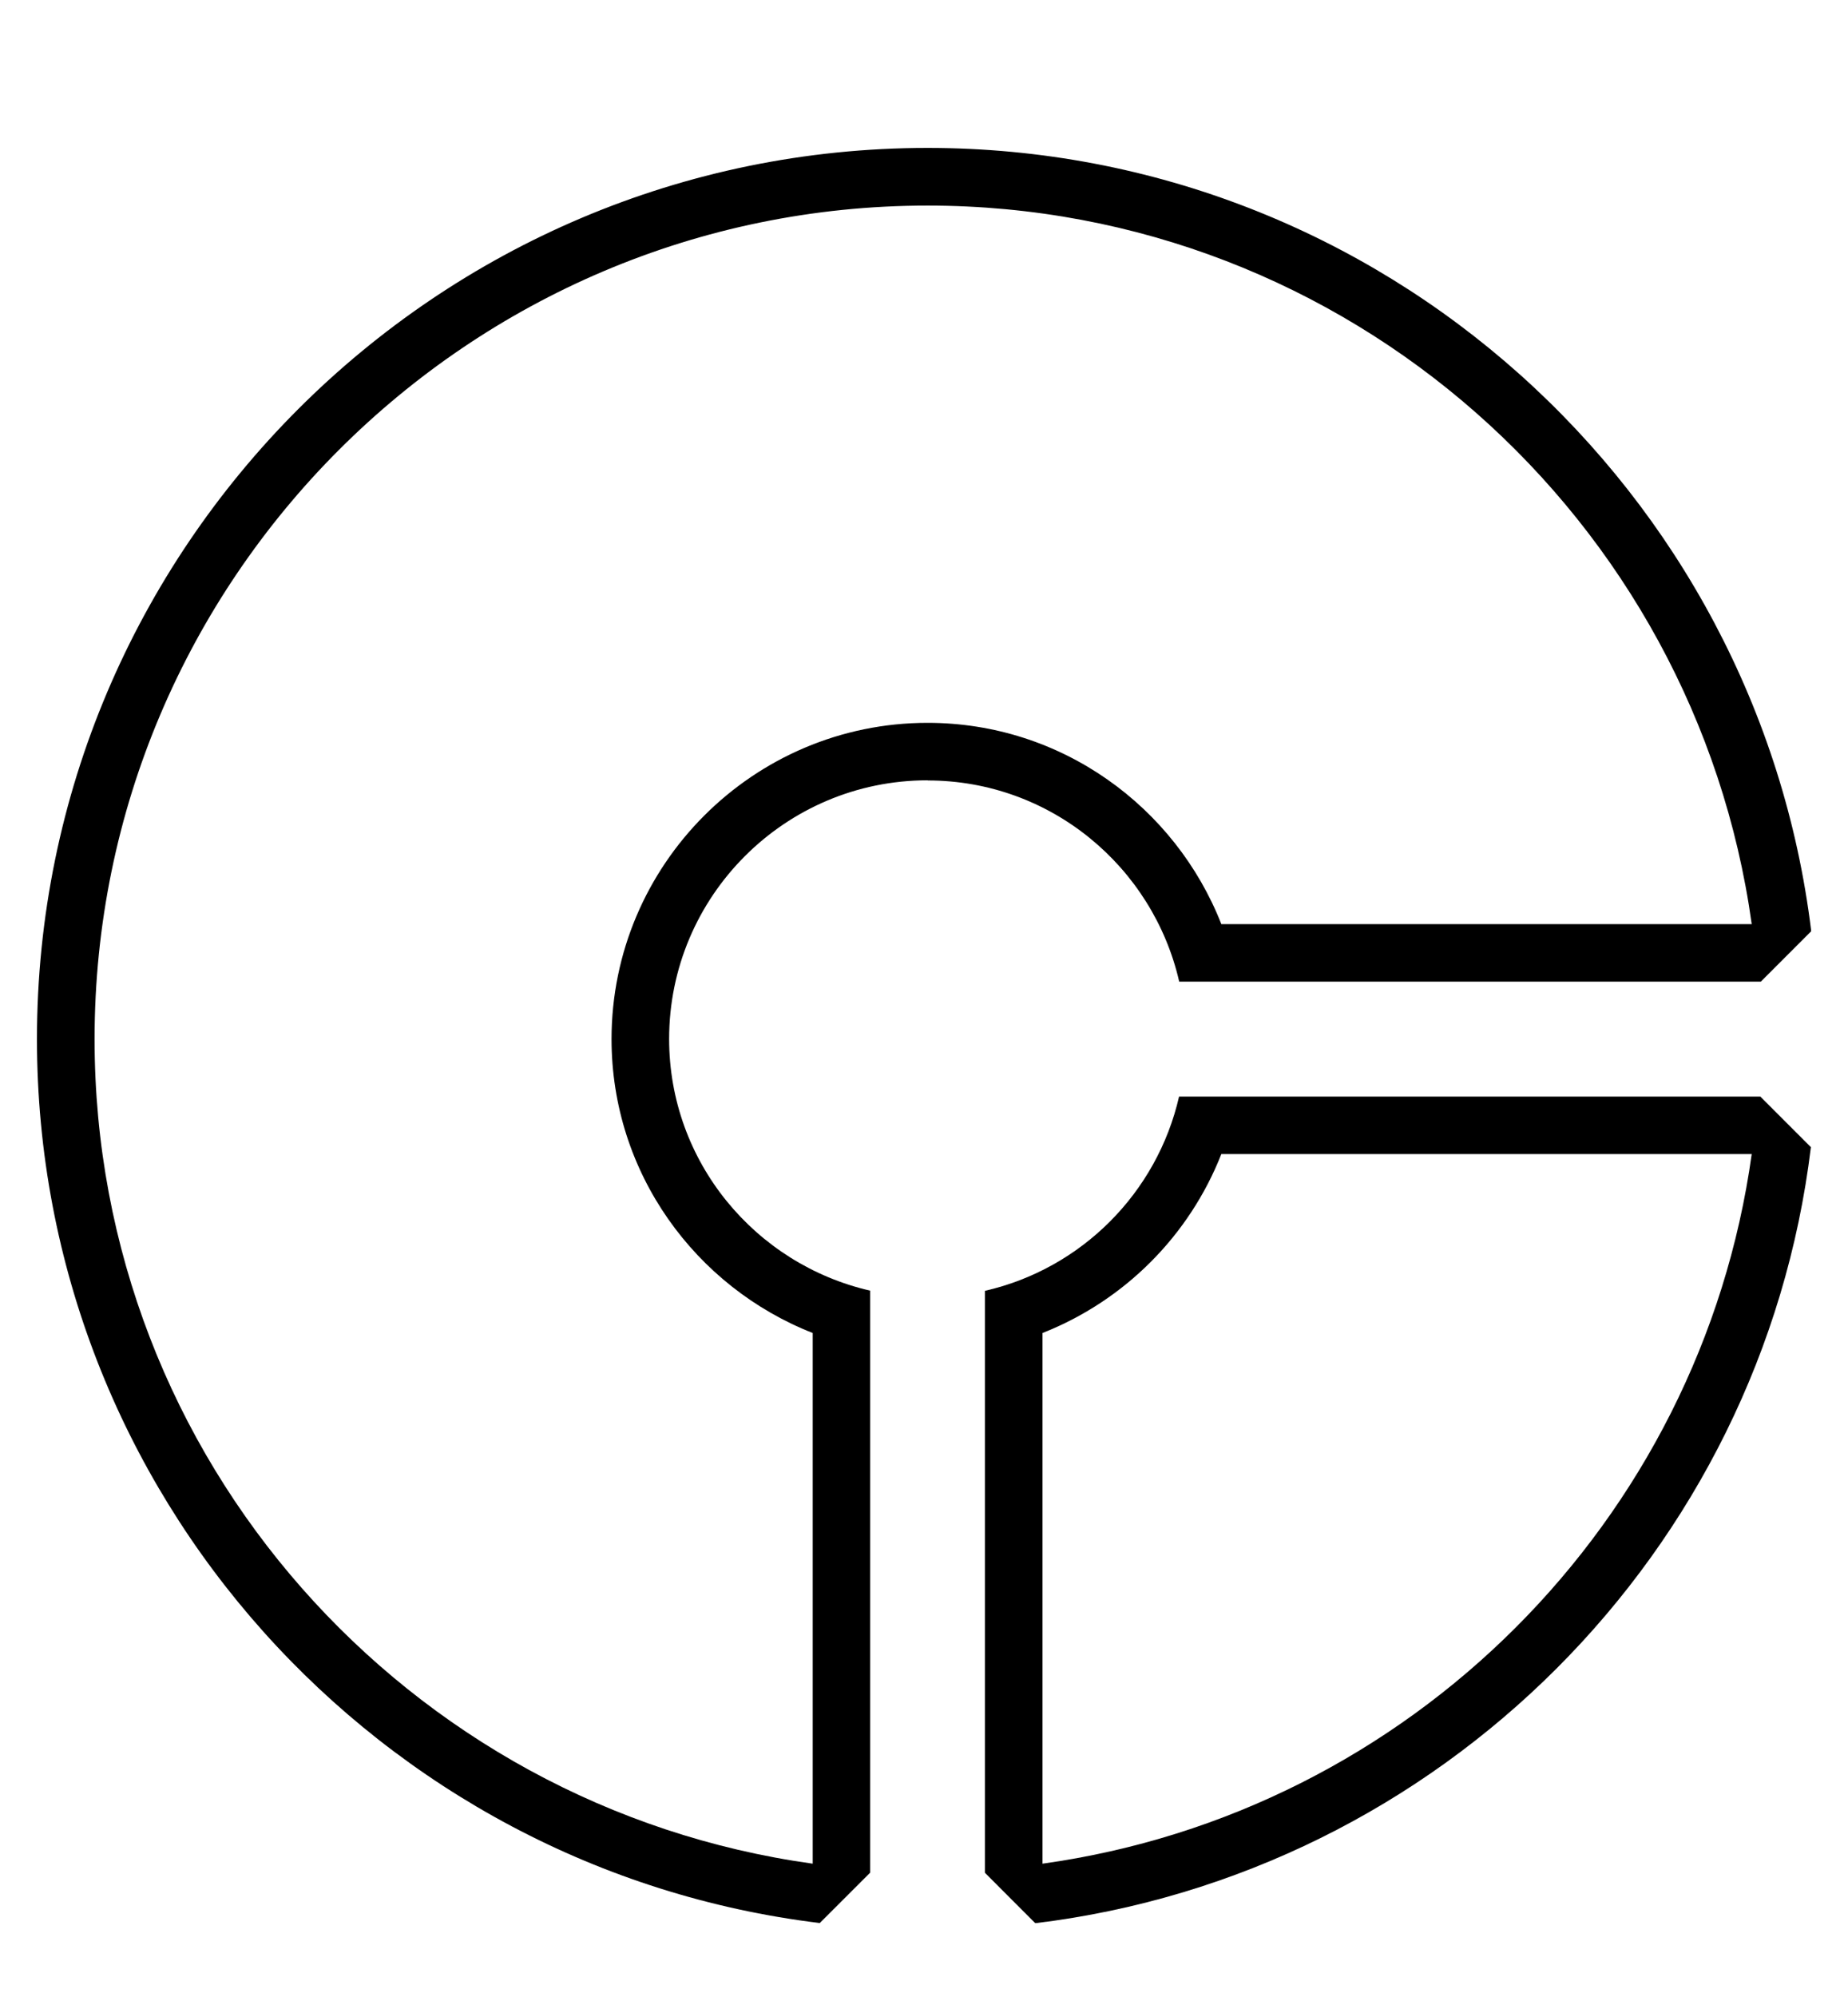 <svg width="50" height="54" viewBox="0 0 50 54" fill="none" xmlns="http://www.w3.org/2000/svg">
<g clip-path="url(#clip0_4007_482)">
<path d="M25.098 21.104C28.42 21.104 31.193 23.435 31.905 26.544H47.641L48.786 25.399L49.005 25.18C47.553 13.269 37.395 4 25.098 4C11.809 4 1 14.809 1 28.098C1 40.395 10.269 50.553 22.18 52L22.478 51.702L23.544 50.637V34.9C20.435 34.188 18.104 31.415 18.104 28.093C18.104 24.236 21.24 21.1 25.098 21.1V21.104ZM16.546 28.098C16.546 31.713 18.812 34.798 21.989 36.045V50.395C11.027 48.873 2.559 39.47 2.559 28.098C2.559 15.67 12.67 5.559 25.098 5.559C36.47 5.559 45.873 14.032 47.395 24.989H33.045C31.798 21.812 28.713 19.546 25.098 19.546C20.384 19.546 16.546 23.384 16.546 28.098Z" fill="black"/>
<path d="M47.637 29.652H47.553H33.492H31.901C31.305 32.258 29.258 34.309 26.648 34.905V50.641L27.713 51.707L28.011 52.005C38.964 50.674 47.665 41.973 48.996 31.02L48.777 30.801L47.632 29.656L47.637 29.652ZM28.206 50.395V36.045C30.416 35.175 32.175 33.421 33.045 31.206H47.395C46.013 41.145 38.145 49.013 28.206 50.395Z" fill="black"/>
</g>
<defs>
<clipPath id="clip0_4007_482">
<rect width="48" height="48" fill="white" transform="translate(1 4)"/>
</clipPath>
</defs>
</svg>
